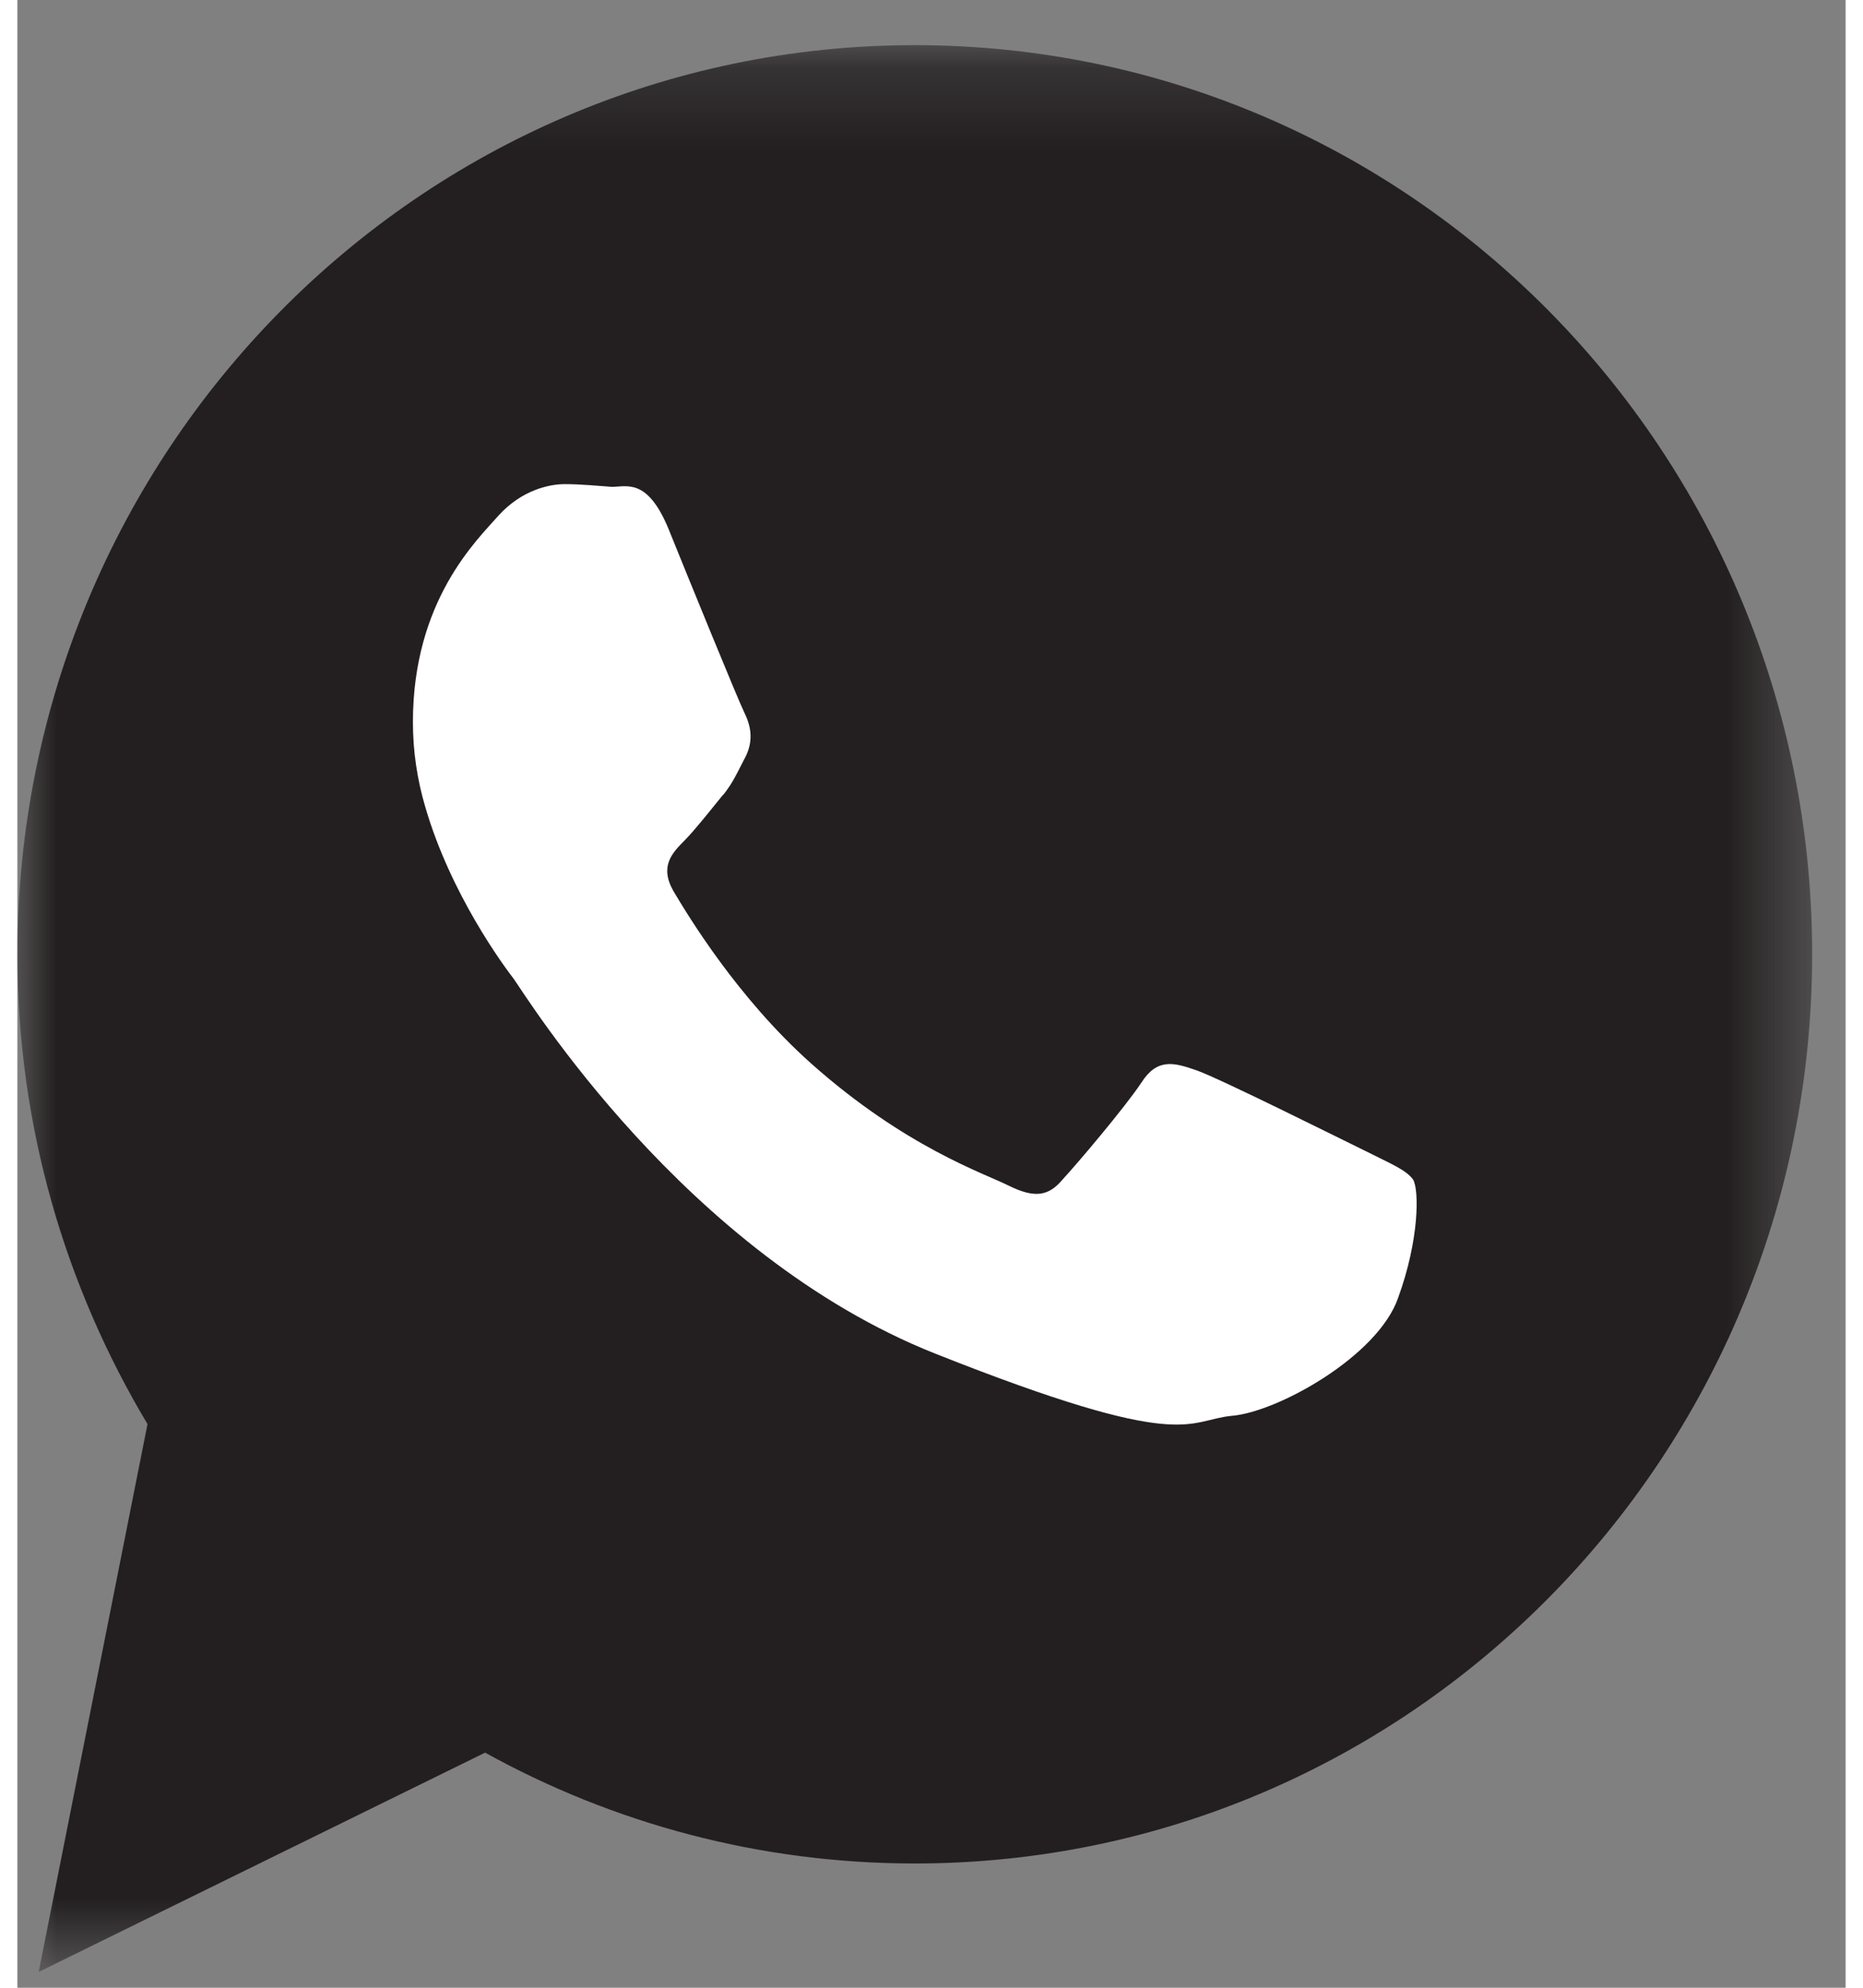 <?xml version="1.0" encoding="UTF-8"?>
<svg width="30px" height="32px" viewBox="0 0 23 25" version="1.1" xmlns="http://www.w3.org/2000/svg" xmlns:xlink="http://www.w3.org/1999/xlink">
    <rect x="0" y="0" width="23" height="25" fill="#808080" stroke="none"/>
    <!-- Generator: sketchtool 51.3 (57544) - http://www.bohemiancoding.com/sketch -->
    <title>EED78164-B871-476F-ABA4-B886AE699397</title>
    <desc>Created with sketchtool.</desc>
    <defs>
        <polygon id="path-1" points="0 0.199 22.579 0.199 22.579 24.432 0 24.432"></polygon>
    </defs>
    <g id="Page-7" stroke="none" stroke-width="1" fill="none" fill-rule="evenodd">
        <g id="Small-Business-Resource-Guide_MICRO-business-PAGE" transform="translate(-359, -648)">
            <g id="whatsapp_icon" transform="translate(359, 648)">
                <g id="Group-3" transform="translate(0, 0.369)">
                    <mask id="mask-2" fill="white">
                        <use xlink:href="#path-1"></use>
                    </mask>
                    <g id="Clip-2"></g>
                    <path d="M11.29,0.199 C5.054,0.199 -5.6097561e-05,5.318 -5.6097561e-05,11.634 C-5.6097561e-05,13.799 0.605,15.816 1.637,17.542 L0.268,24.432 L5.884,21.674 C7.49,22.562 9.331,23.068 11.29,23.068 C17.525,23.068 22.579,17.949 22.579,11.634 C22.579,5.318 17.525,0.199 11.29,0.199" id="Fill-1" fill="#231F20" mask="url(#mask-2)"></path>
                </g>
                <path d="M16.963,14.478 C16.643,14.322 15.122,13.562 14.835,13.462 C14.548,13.361 14.339,13.306 14.14,13.617 C13.931,13.931 13.335,14.634 13.148,14.836 C12.971,15.048 12.794,15.07 12.475,14.914 C12.166,14.757 11.174,14.433 9.983,13.373 C9.057,12.546 8.438,11.518 8.252,11.205 C8.075,10.892 8.24,10.725 8.395,10.569 C8.527,10.434 8.703,10.211 8.857,10.021 C8.902,9.977 8.935,9.921 8.968,9.875 C9.045,9.753 9.089,9.652 9.166,9.507 C9.266,9.295 9.221,9.116 9.144,8.959 C9.067,8.804 8.438,7.262 8.185,6.636 C7.921,6.011 7.667,6.123 7.479,6.123 C7.303,6.111 7.093,6.089 6.884,6.089 C6.685,6.089 6.343,6.167 6.057,6.48 C5.781,6.793 4.976,7.553 4.976,9.083 C4.976,9.451 5.031,9.809 5.13,10.144 C5.45,11.249 6.123,12.154 6.244,12.311 C6.398,12.524 8.395,15.774 11.548,17.025 C14.703,18.277 14.703,17.863 15.276,17.807 C15.849,17.762 17.118,17.058 17.371,16.321 C17.636,15.595 17.636,14.97 17.559,14.836 C17.47,14.712 17.272,14.634 16.963,14.478" id="Fill-4" fill="#FFFFFF"></path>
            </g>
        </g>
    </g>
</svg>